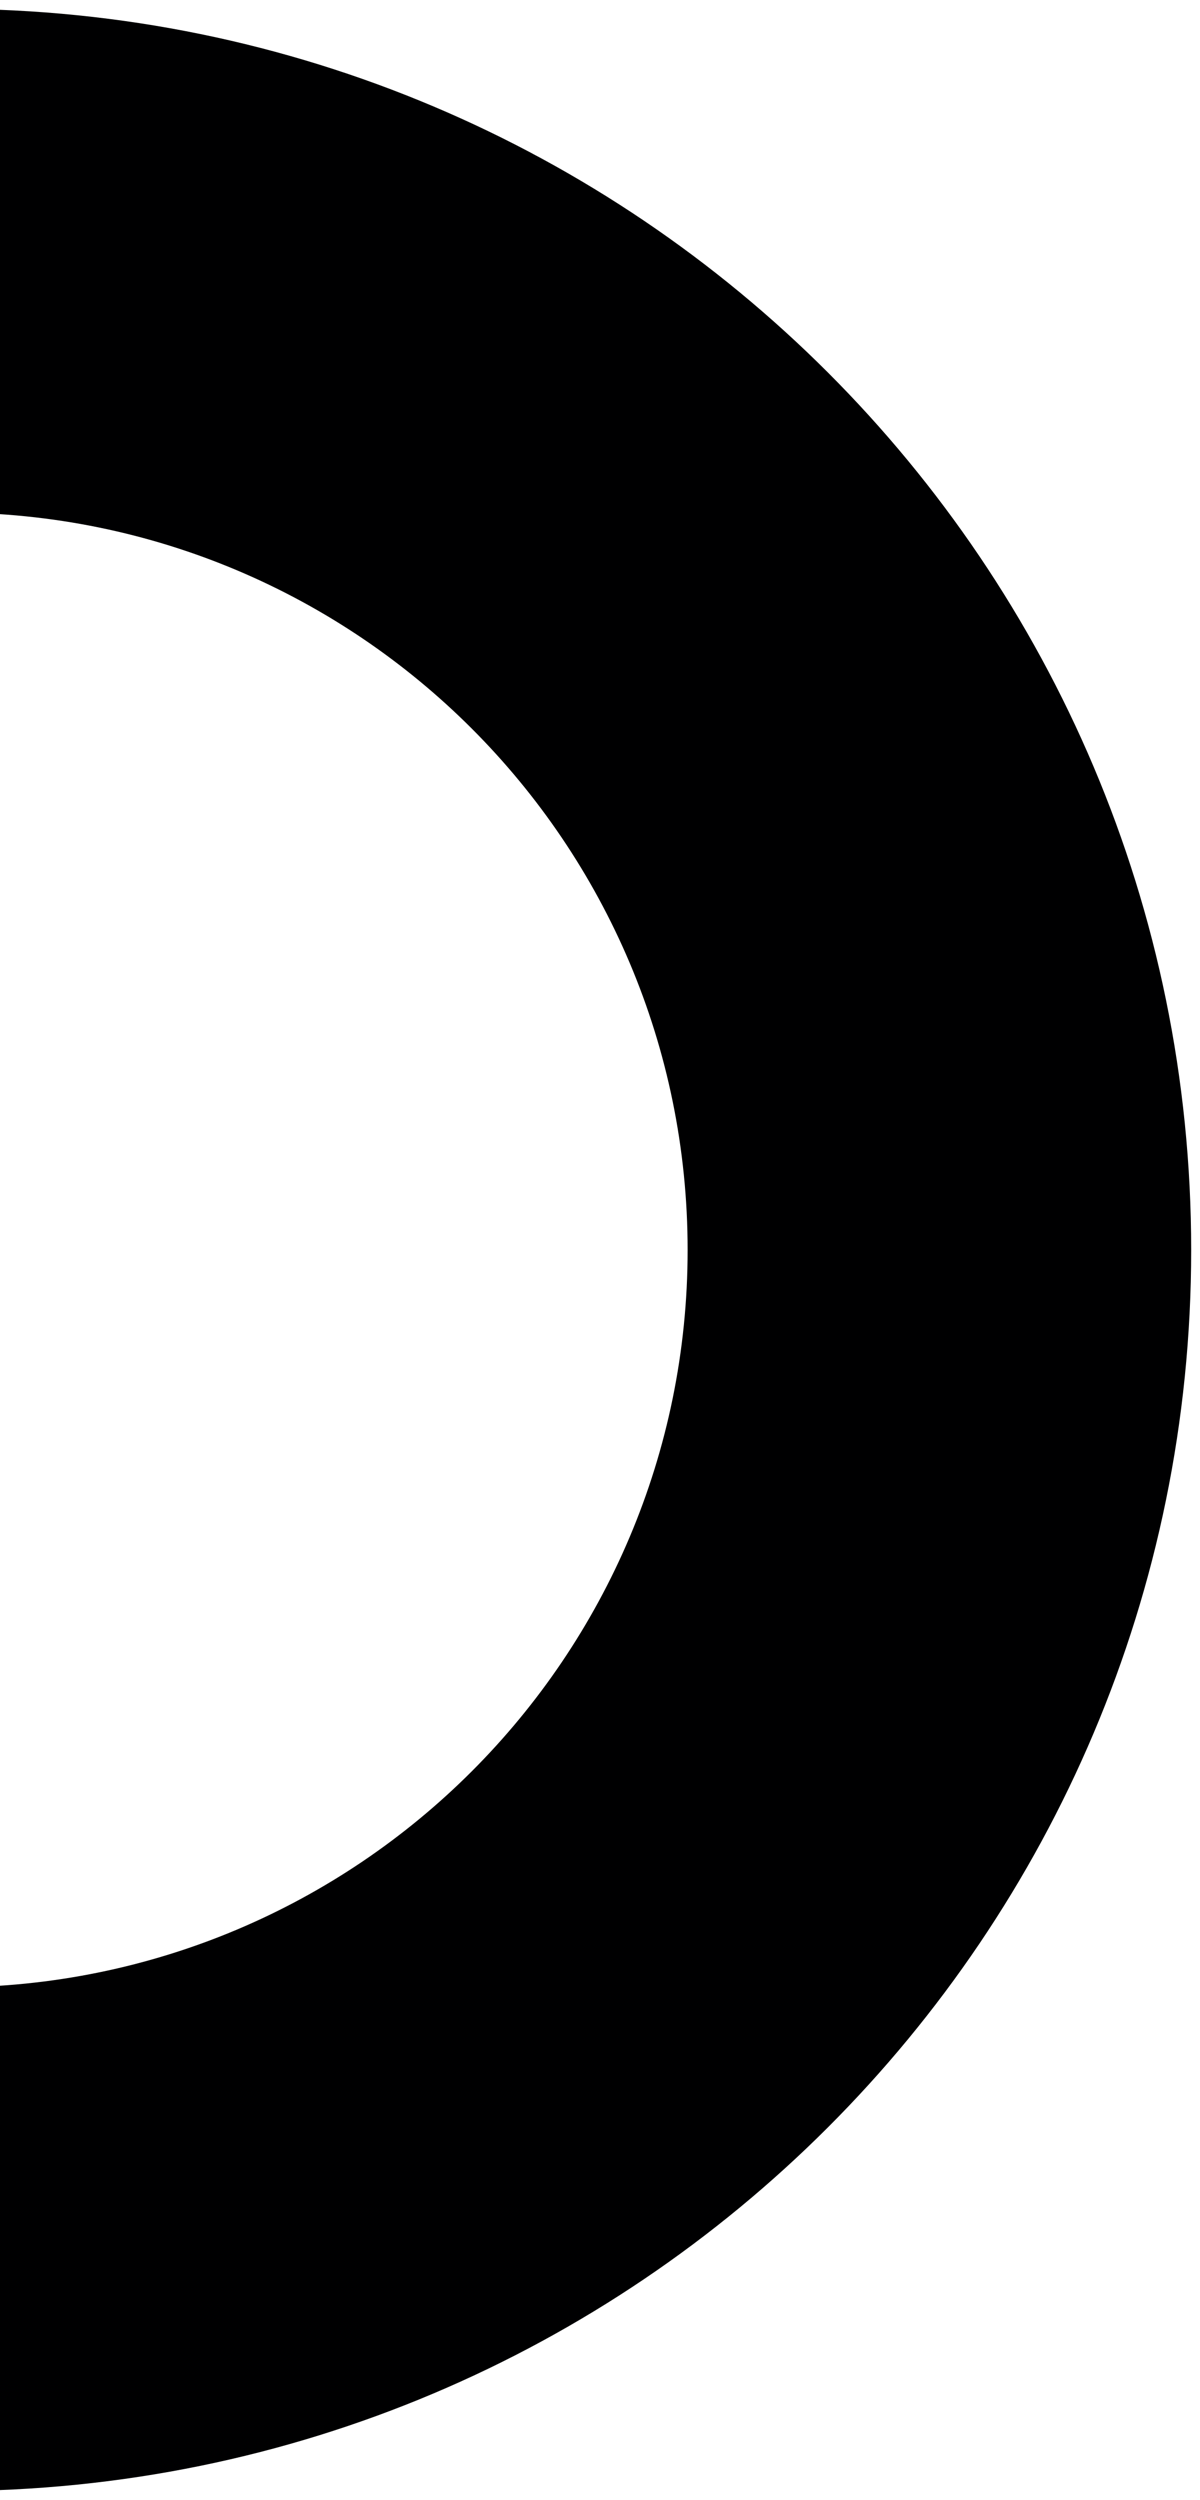 <svg width="133" height="277" viewBox="0 0 133 277" fill="none" xmlns="http://www.w3.org/2000/svg">
<path d="M-5.499 220.212C-50.626 220.212 -87.21 183.63 -87.21 138.501C-87.21 93.372 -50.626 56.789 -5.499 56.789C39.627 56.789 76.212 93.372 76.212 138.501C76.212 183.63 39.63 220.212 -5.499 220.212ZM-5.499 0.979C-81.449 0.979 -143.021 62.549 -143.021 138.501C-143.021 214.45 -81.451 276.021 -5.499 276.021C70.452 276.021 132.023 214.45 132.023 138.501C132.023 62.549 70.45 0.979 -5.499 0.979Z" fill="#000001"/>
</svg>
